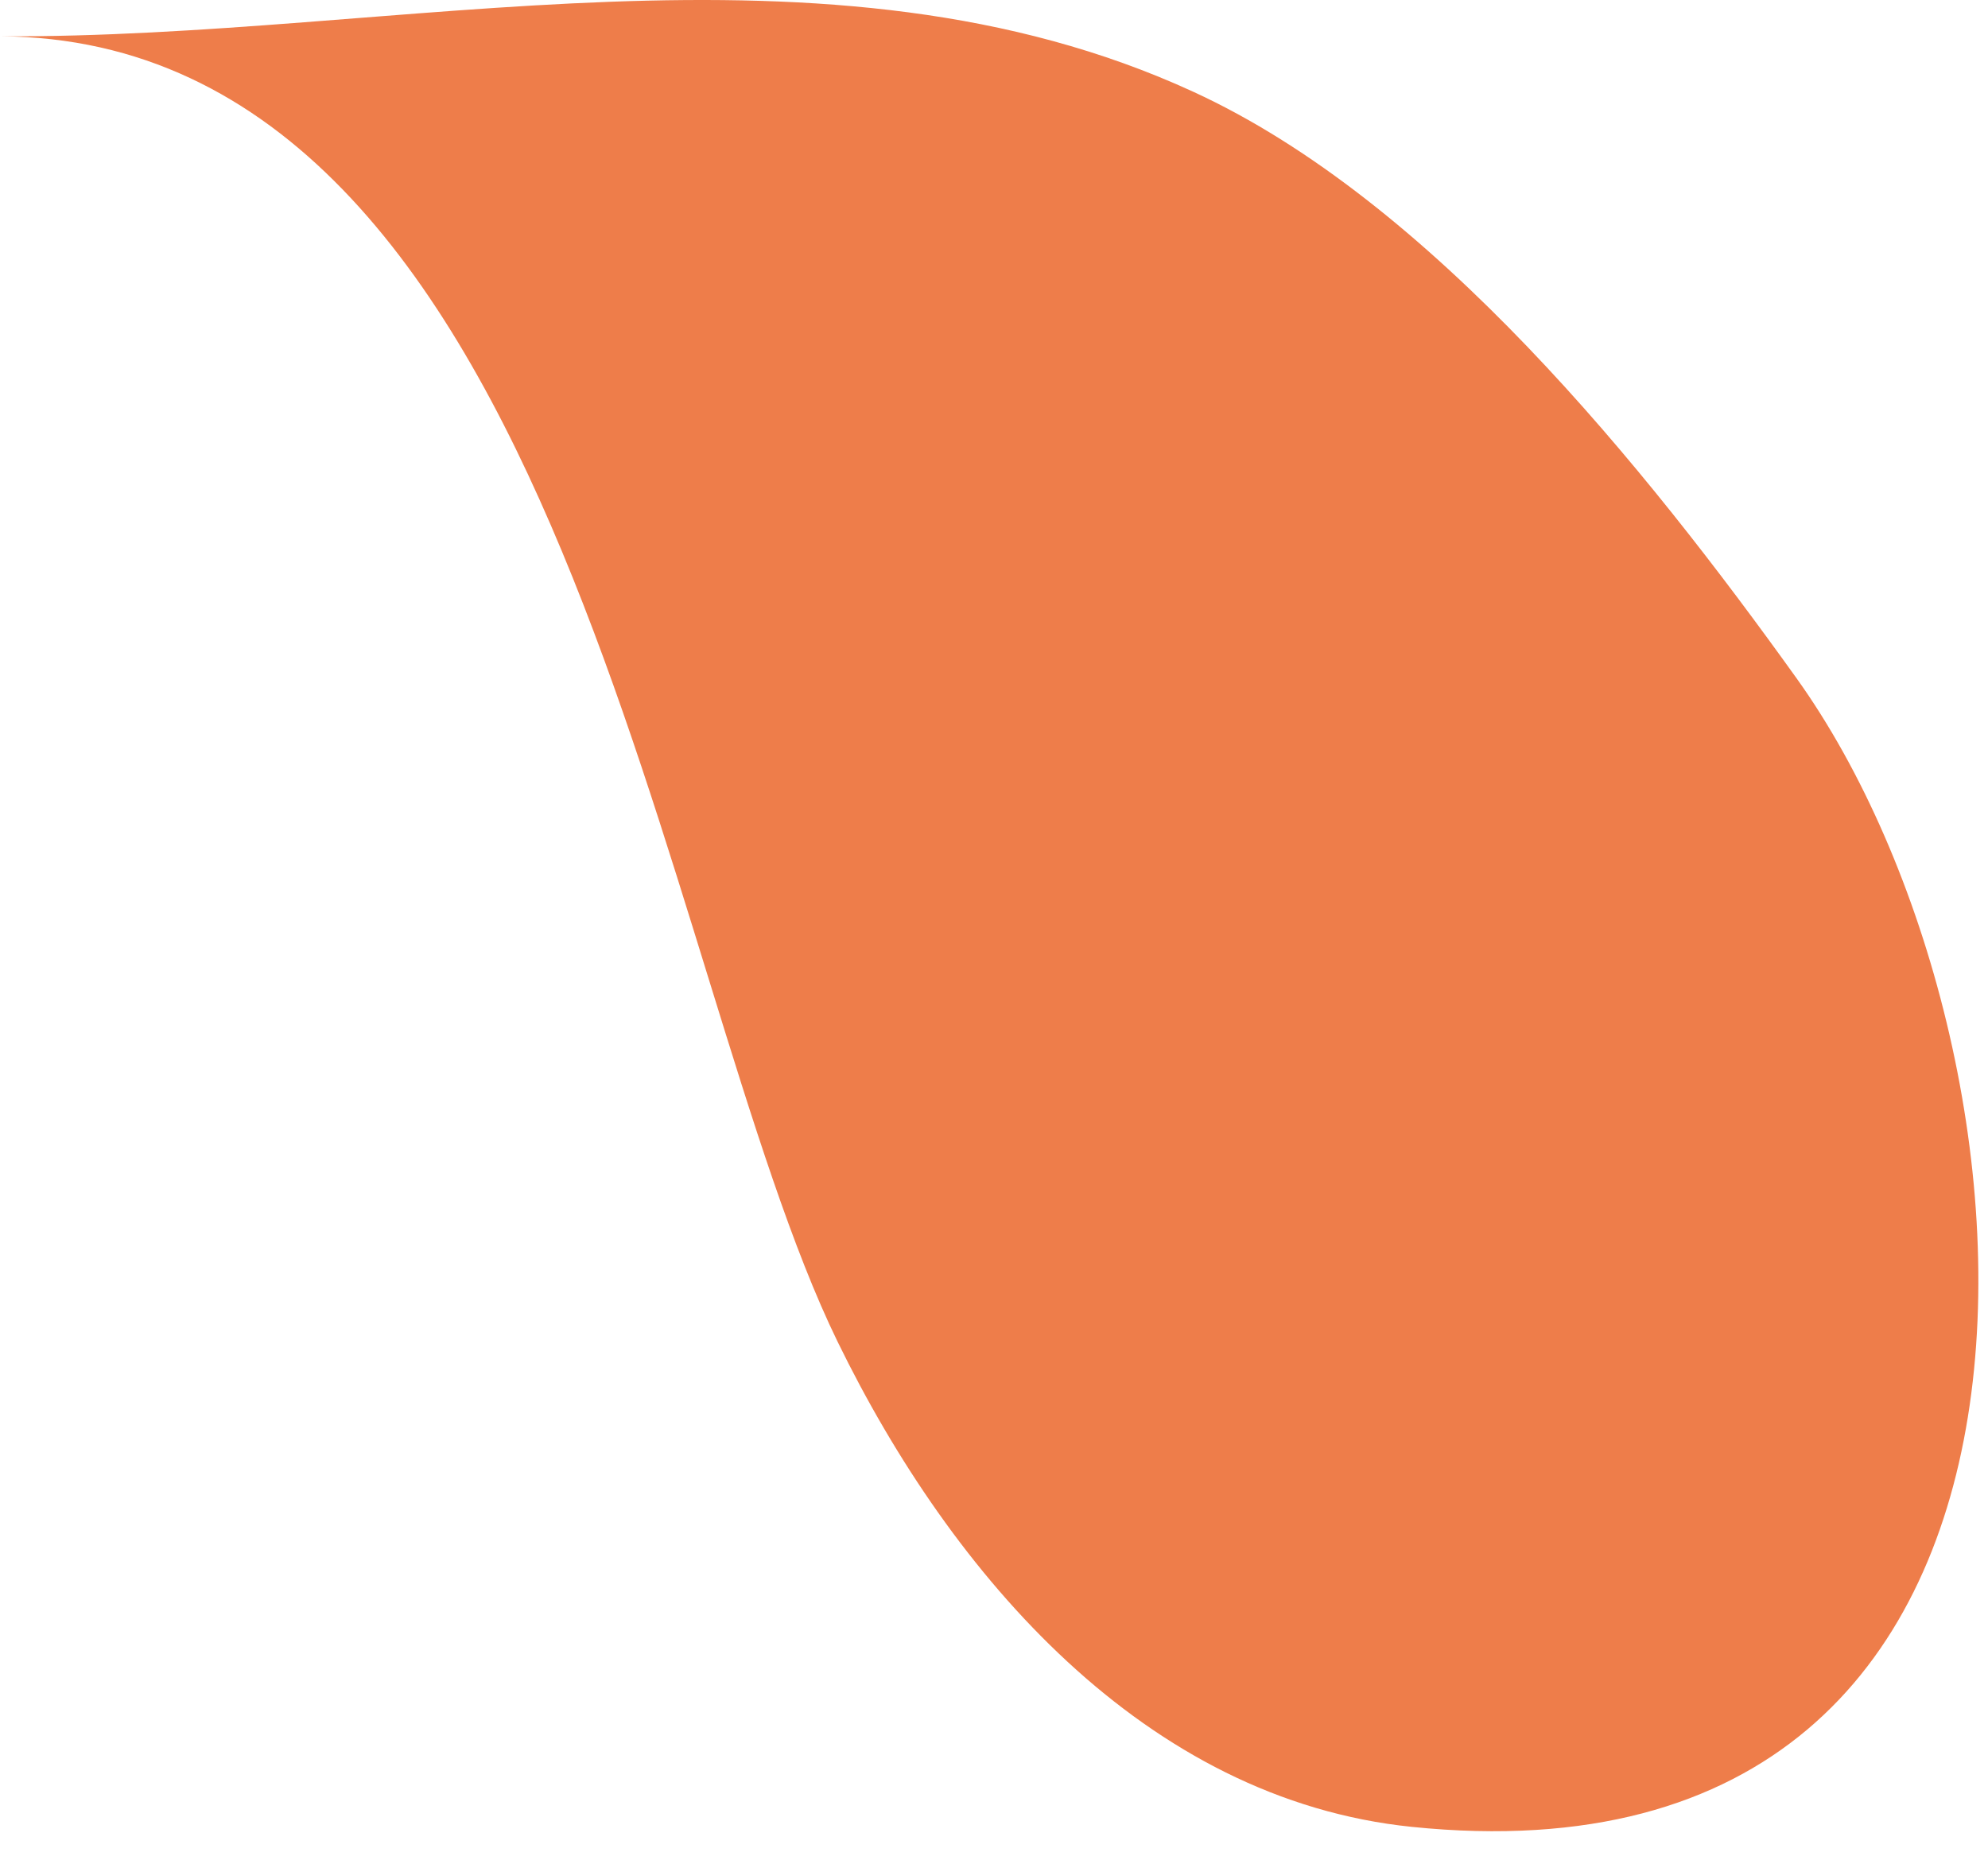 <?xml version="1.0" encoding="utf-8"?>
<svg xmlns="http://www.w3.org/2000/svg" fill="none" height="100%" overflow="visible" preserveAspectRatio="none" style="display: block;" viewBox="0 0 62 58" width="100%">
<path d="M0 1.132C17.529 1.219 20.503 30.323 26.12 41.839C29.685 49.146 35.719 56.122 44.032 56.974C66.1 59.236 64.204 32.567 56.031 21.155C51.318 14.579 44.641 6.264 37.198 2.854C25.79 -2.382 12.521 1.202 0 1.132Z" fill="#EE7D4A" id="Vector"/>
</svg>